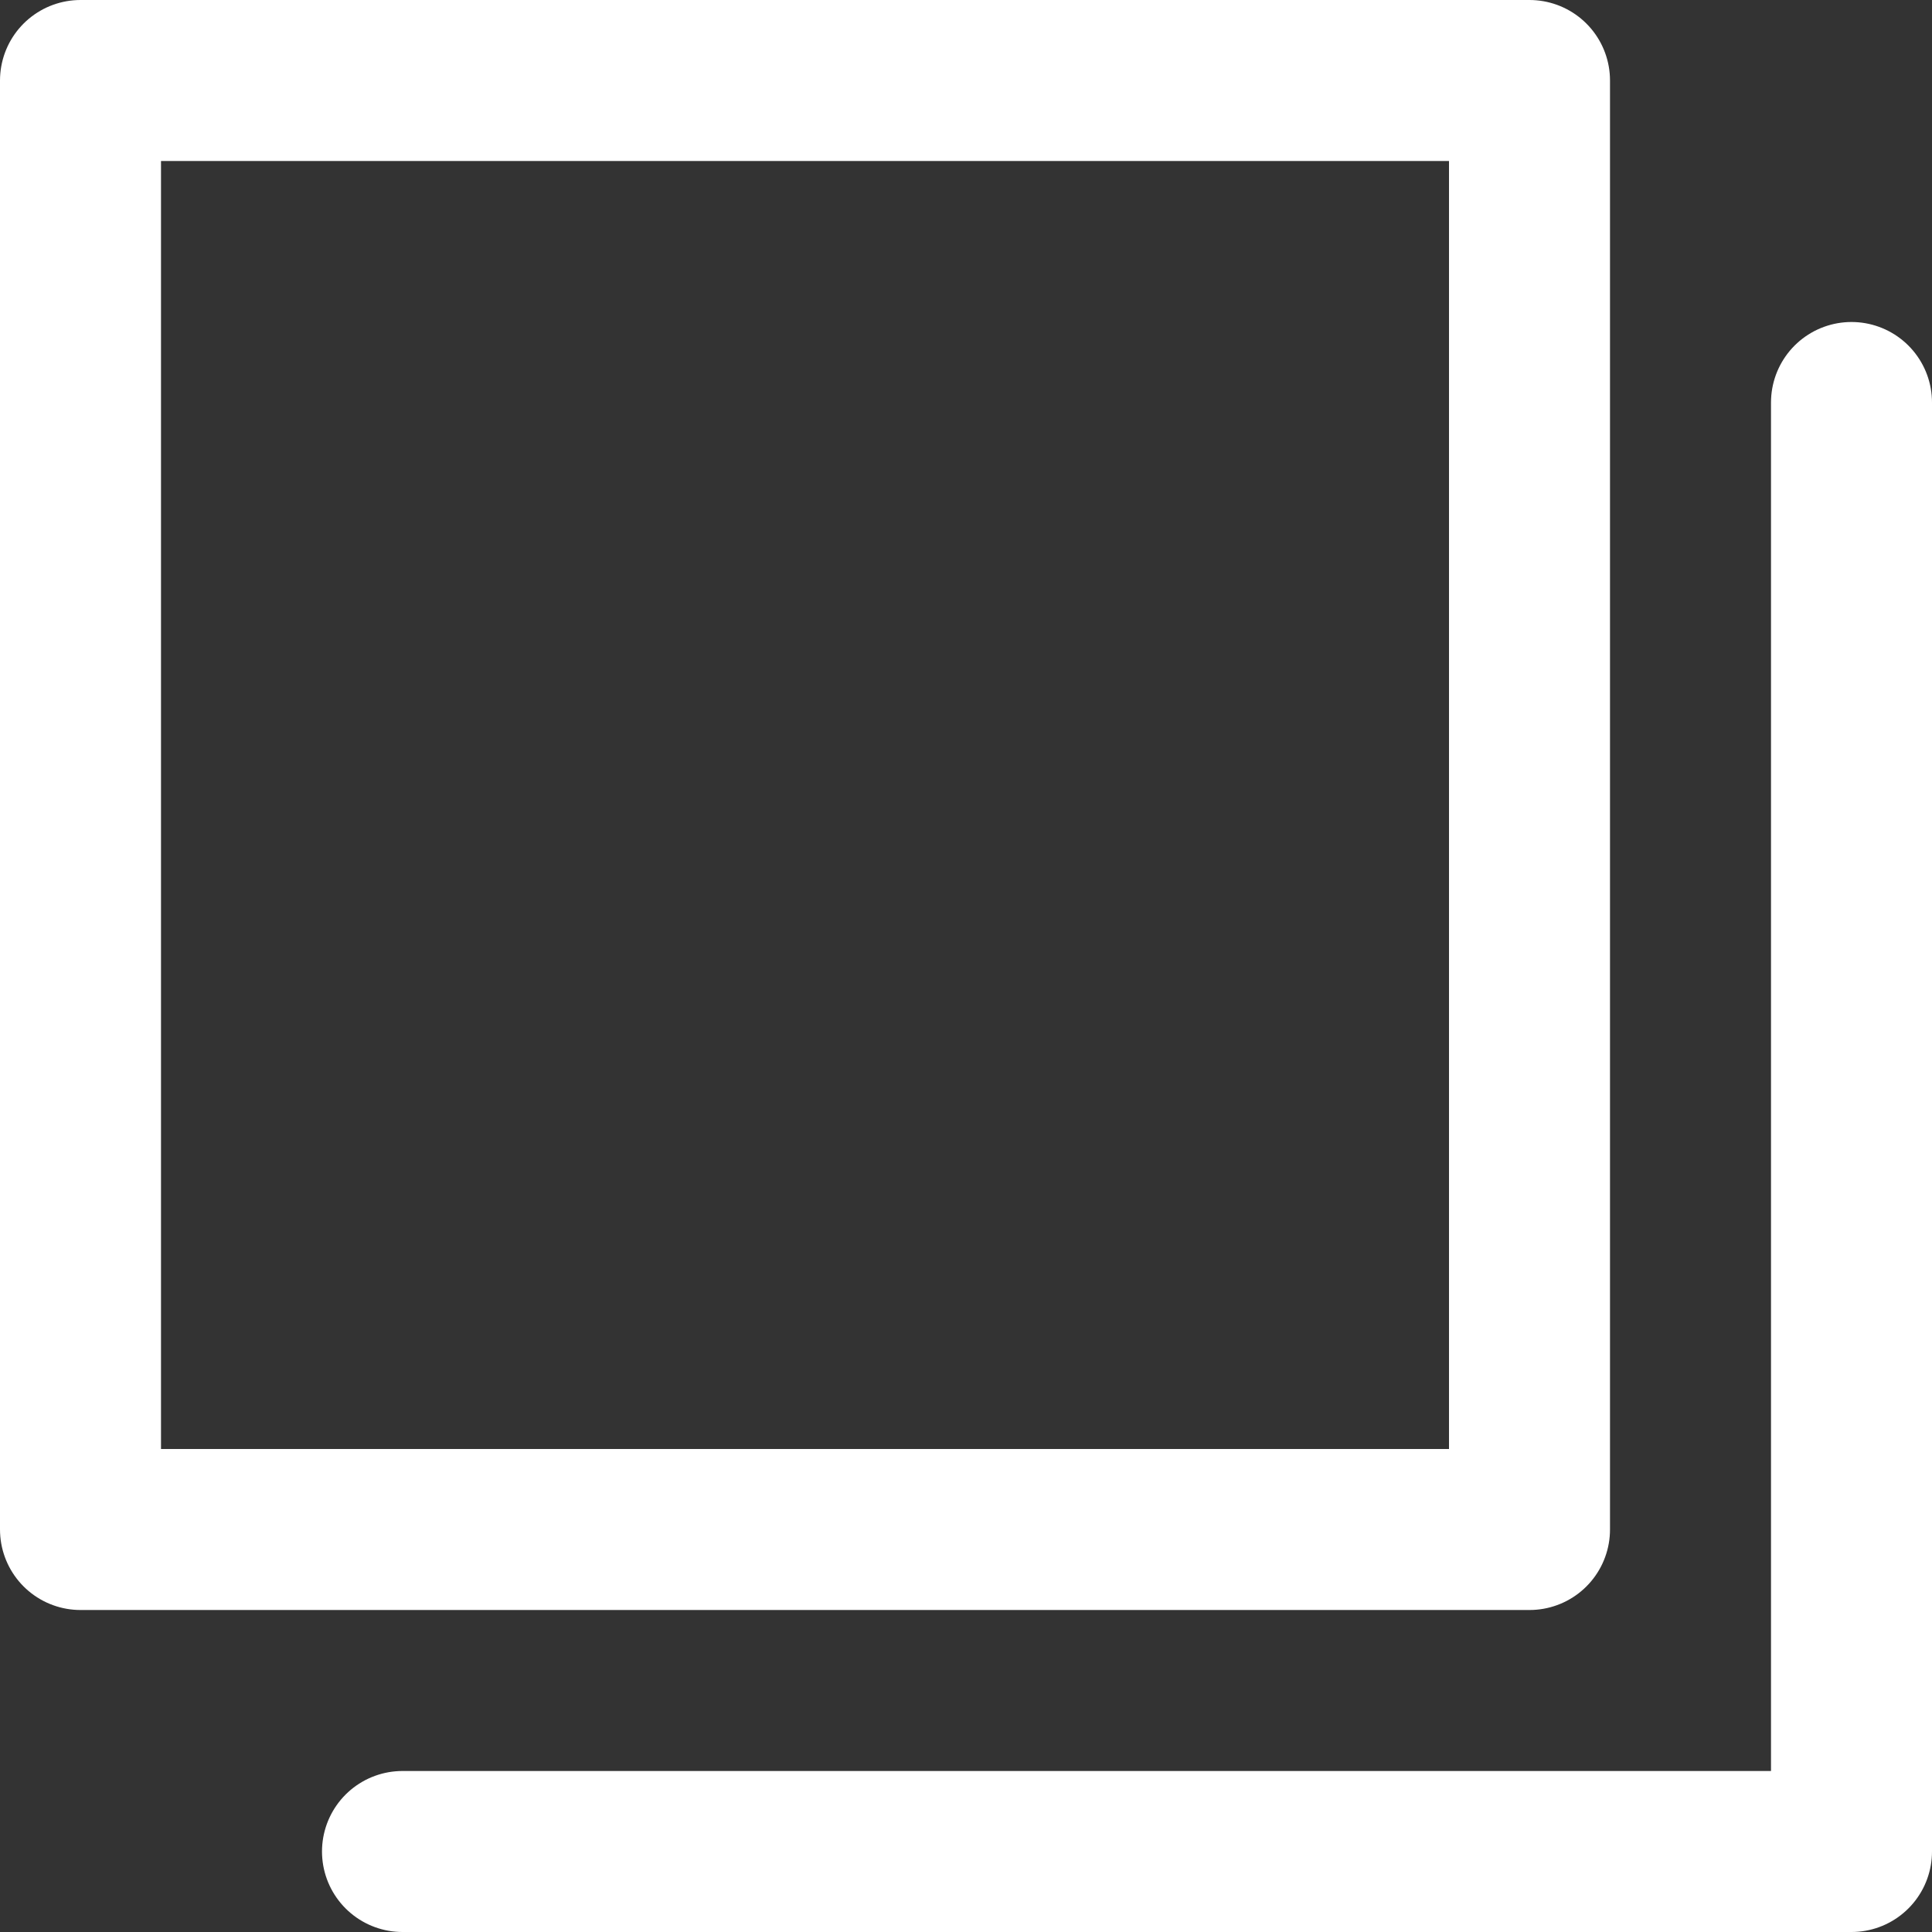 <?xml version="1.0" encoding="UTF-8"?>
<svg width="24px" height="24px" viewBox="0 0 24 24" version="1.1" xmlns="http://www.w3.org/2000/svg" xmlns:xlink="http://www.w3.org/1999/xlink">
    <rect x="0" y="0" width="24" height="24" fill="#333333" stroke="none"/>
    <!-- Generator: Sketch 59.1 (86144) - https://sketch.com -->
    <title>Icon/Gallery</title>
    <desc>Created with Sketch.</desc>
    <g id="Icon/Gallery" stroke="none" stroke-width="1" fill="none" fill-rule="evenodd">
        <g id="Group" transform="translate(1, 1)" stroke="#FFFFFF" stroke-linejoin="round" stroke-width="2">
            <rect id="Combined-Shape" x="0" y="0" width="18" height="18"></rect>
            <polyline id="Rectangle-Copy" stroke-linecap="round" transform="translate(13, 13) rotate(90) translate(-13, -13) " points="4 4 22 4 22 22"></polyline>
        </g>
    </g>
</svg>